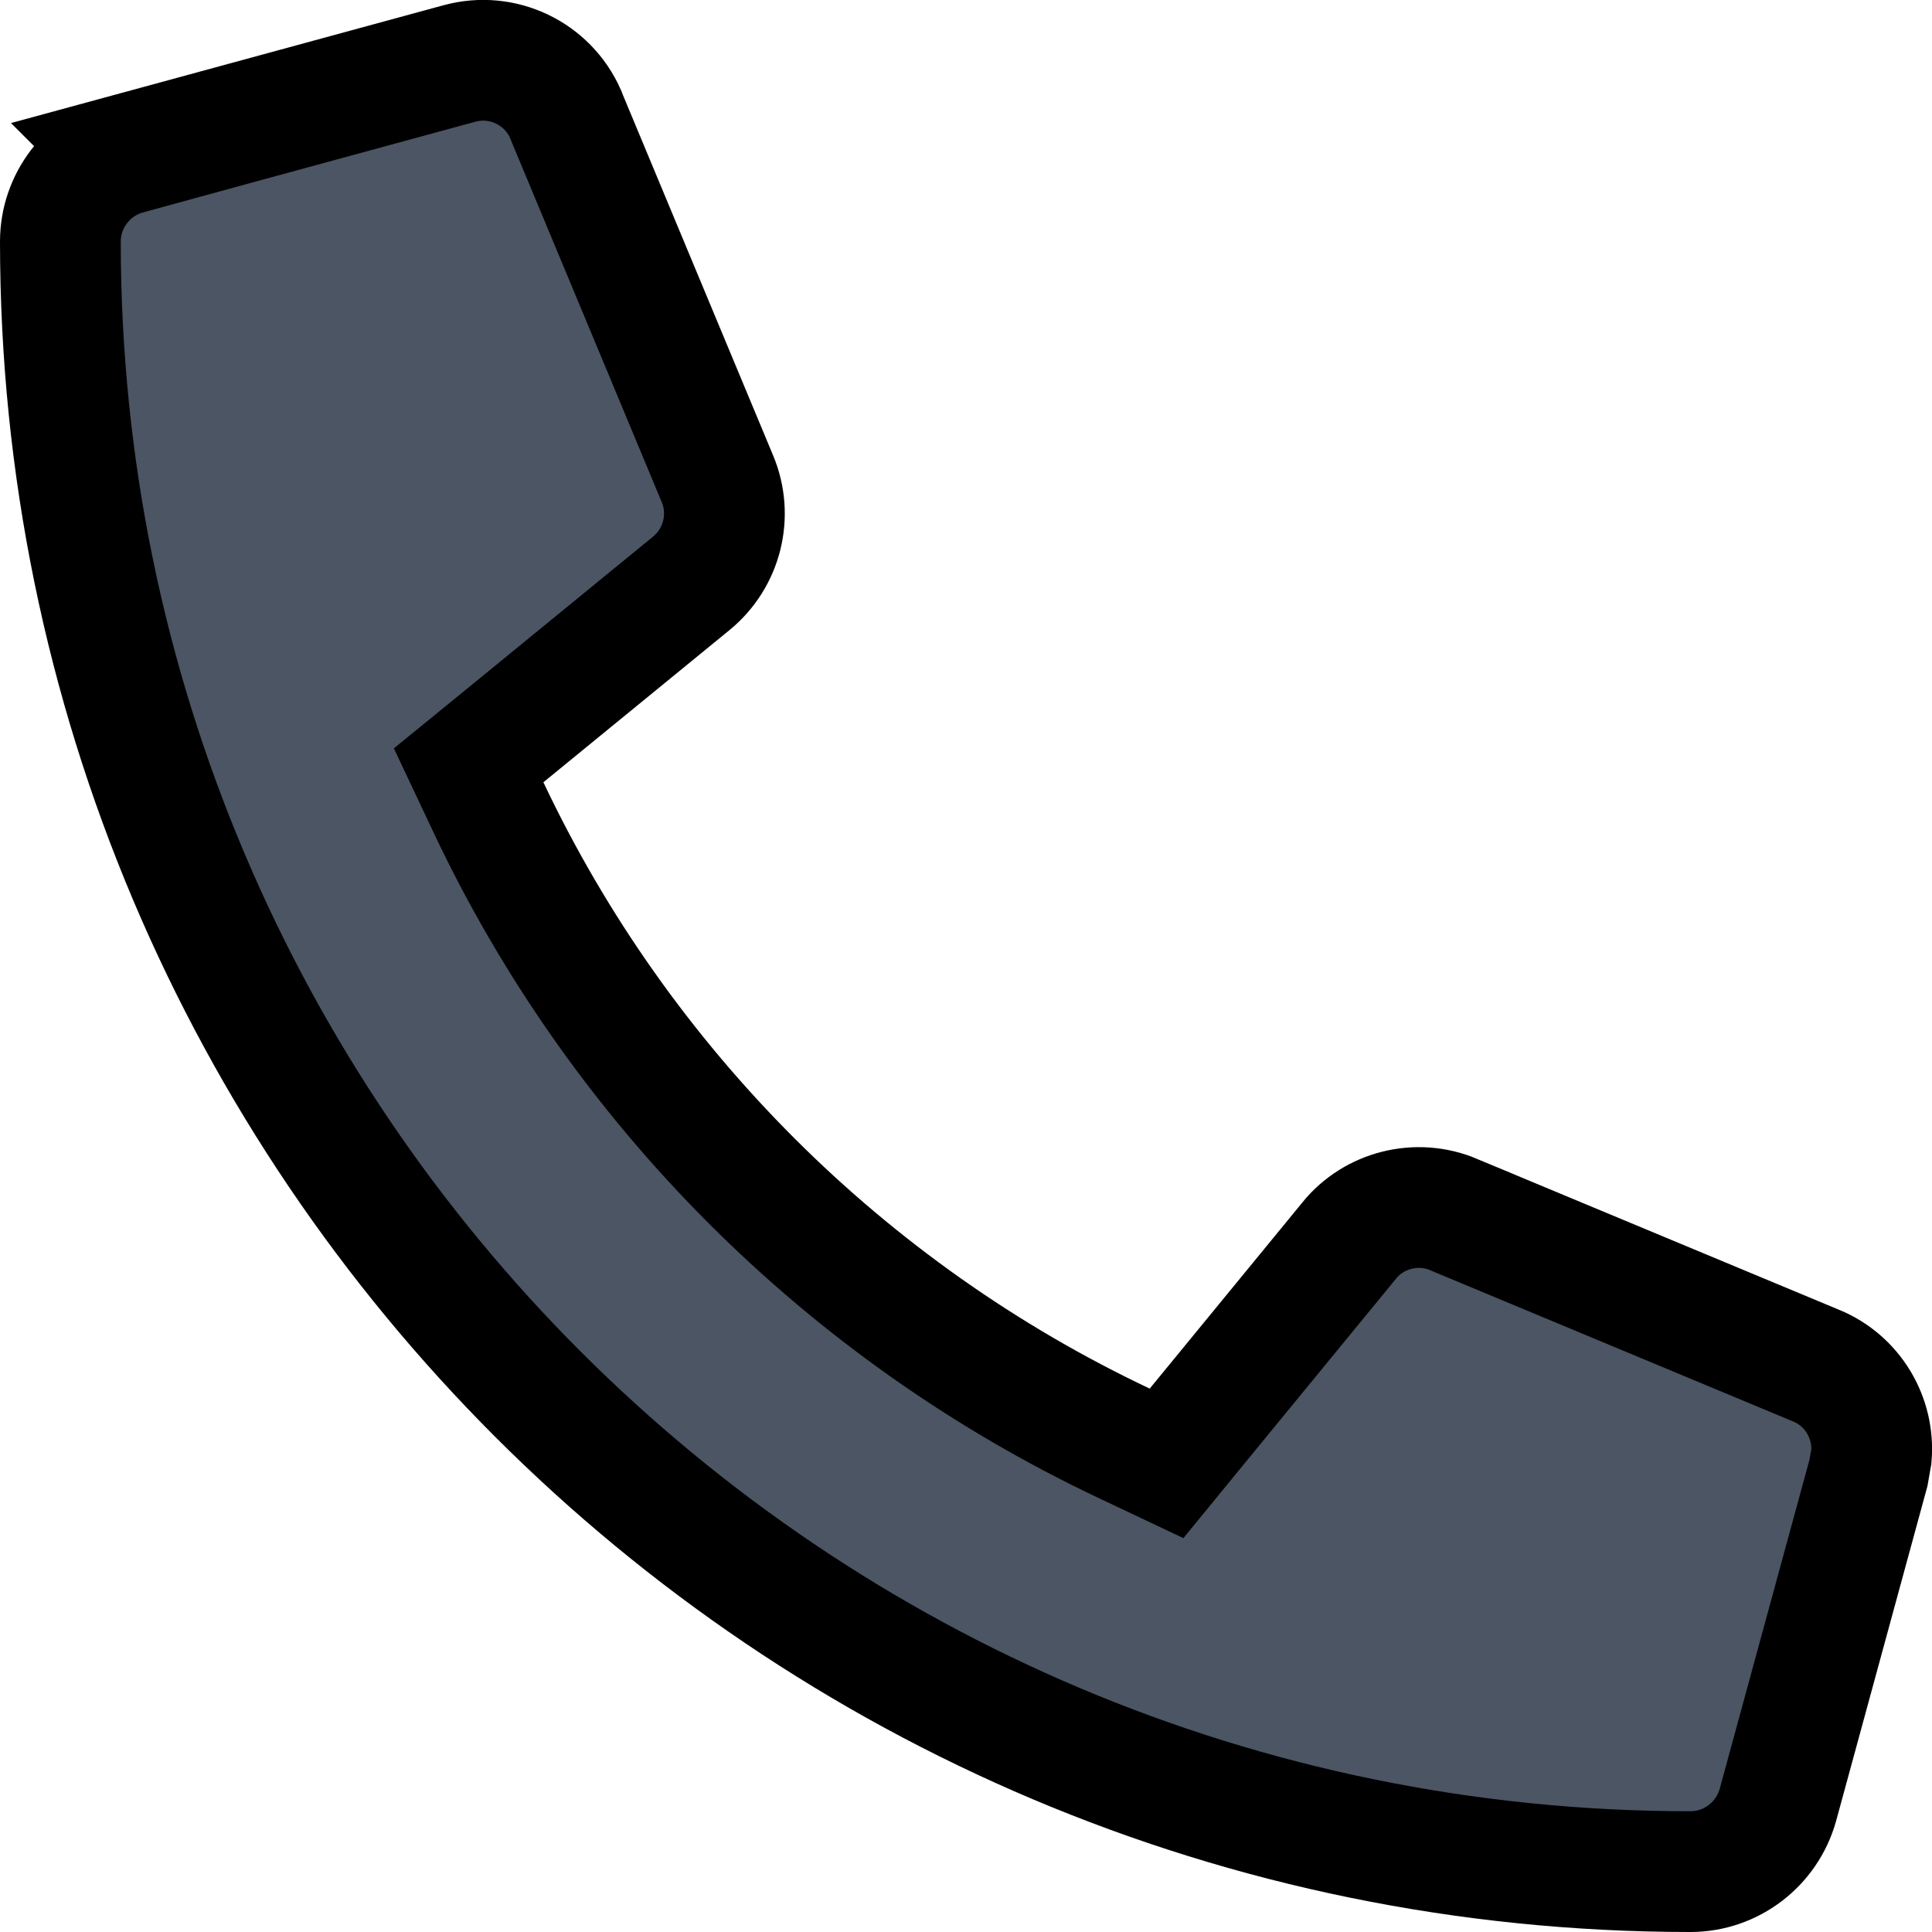 <?xml version="1.0" encoding="UTF-8"?>
<svg xmlns="http://www.w3.org/2000/svg" width="16" height="16" viewBox="0 0 16 16" fill="none">
  <path d="M3.804 0.526C4.162 0.428 4.535 0.607 4.684 0.945L4.691 0.964L5.941 3.964C6.069 4.269 5.981 4.621 5.725 4.831L4.184 6.091L3.881 6.338L4.048 6.692C5.138 8.996 7.003 10.862 9.308 11.952L9.661 12.119L9.908 11.817L11.171 10.277L11.173 10.274C11.379 10.02 11.733 9.93 12.039 10.058V10.059L15.039 11.309H15.04C15.344 11.435 15.524 11.741 15.498 12.06L15.474 12.197L14.724 14.947C14.633 15.274 14.335 15.5 14 15.5C6.545 15.5 0.5 9.455 0.5 2C0.5 1.664 0.726 1.366 1.055 1.276L1.054 1.275L3.804 0.526Z" fill="#4B5563" stroke="black"></path>
</svg>
